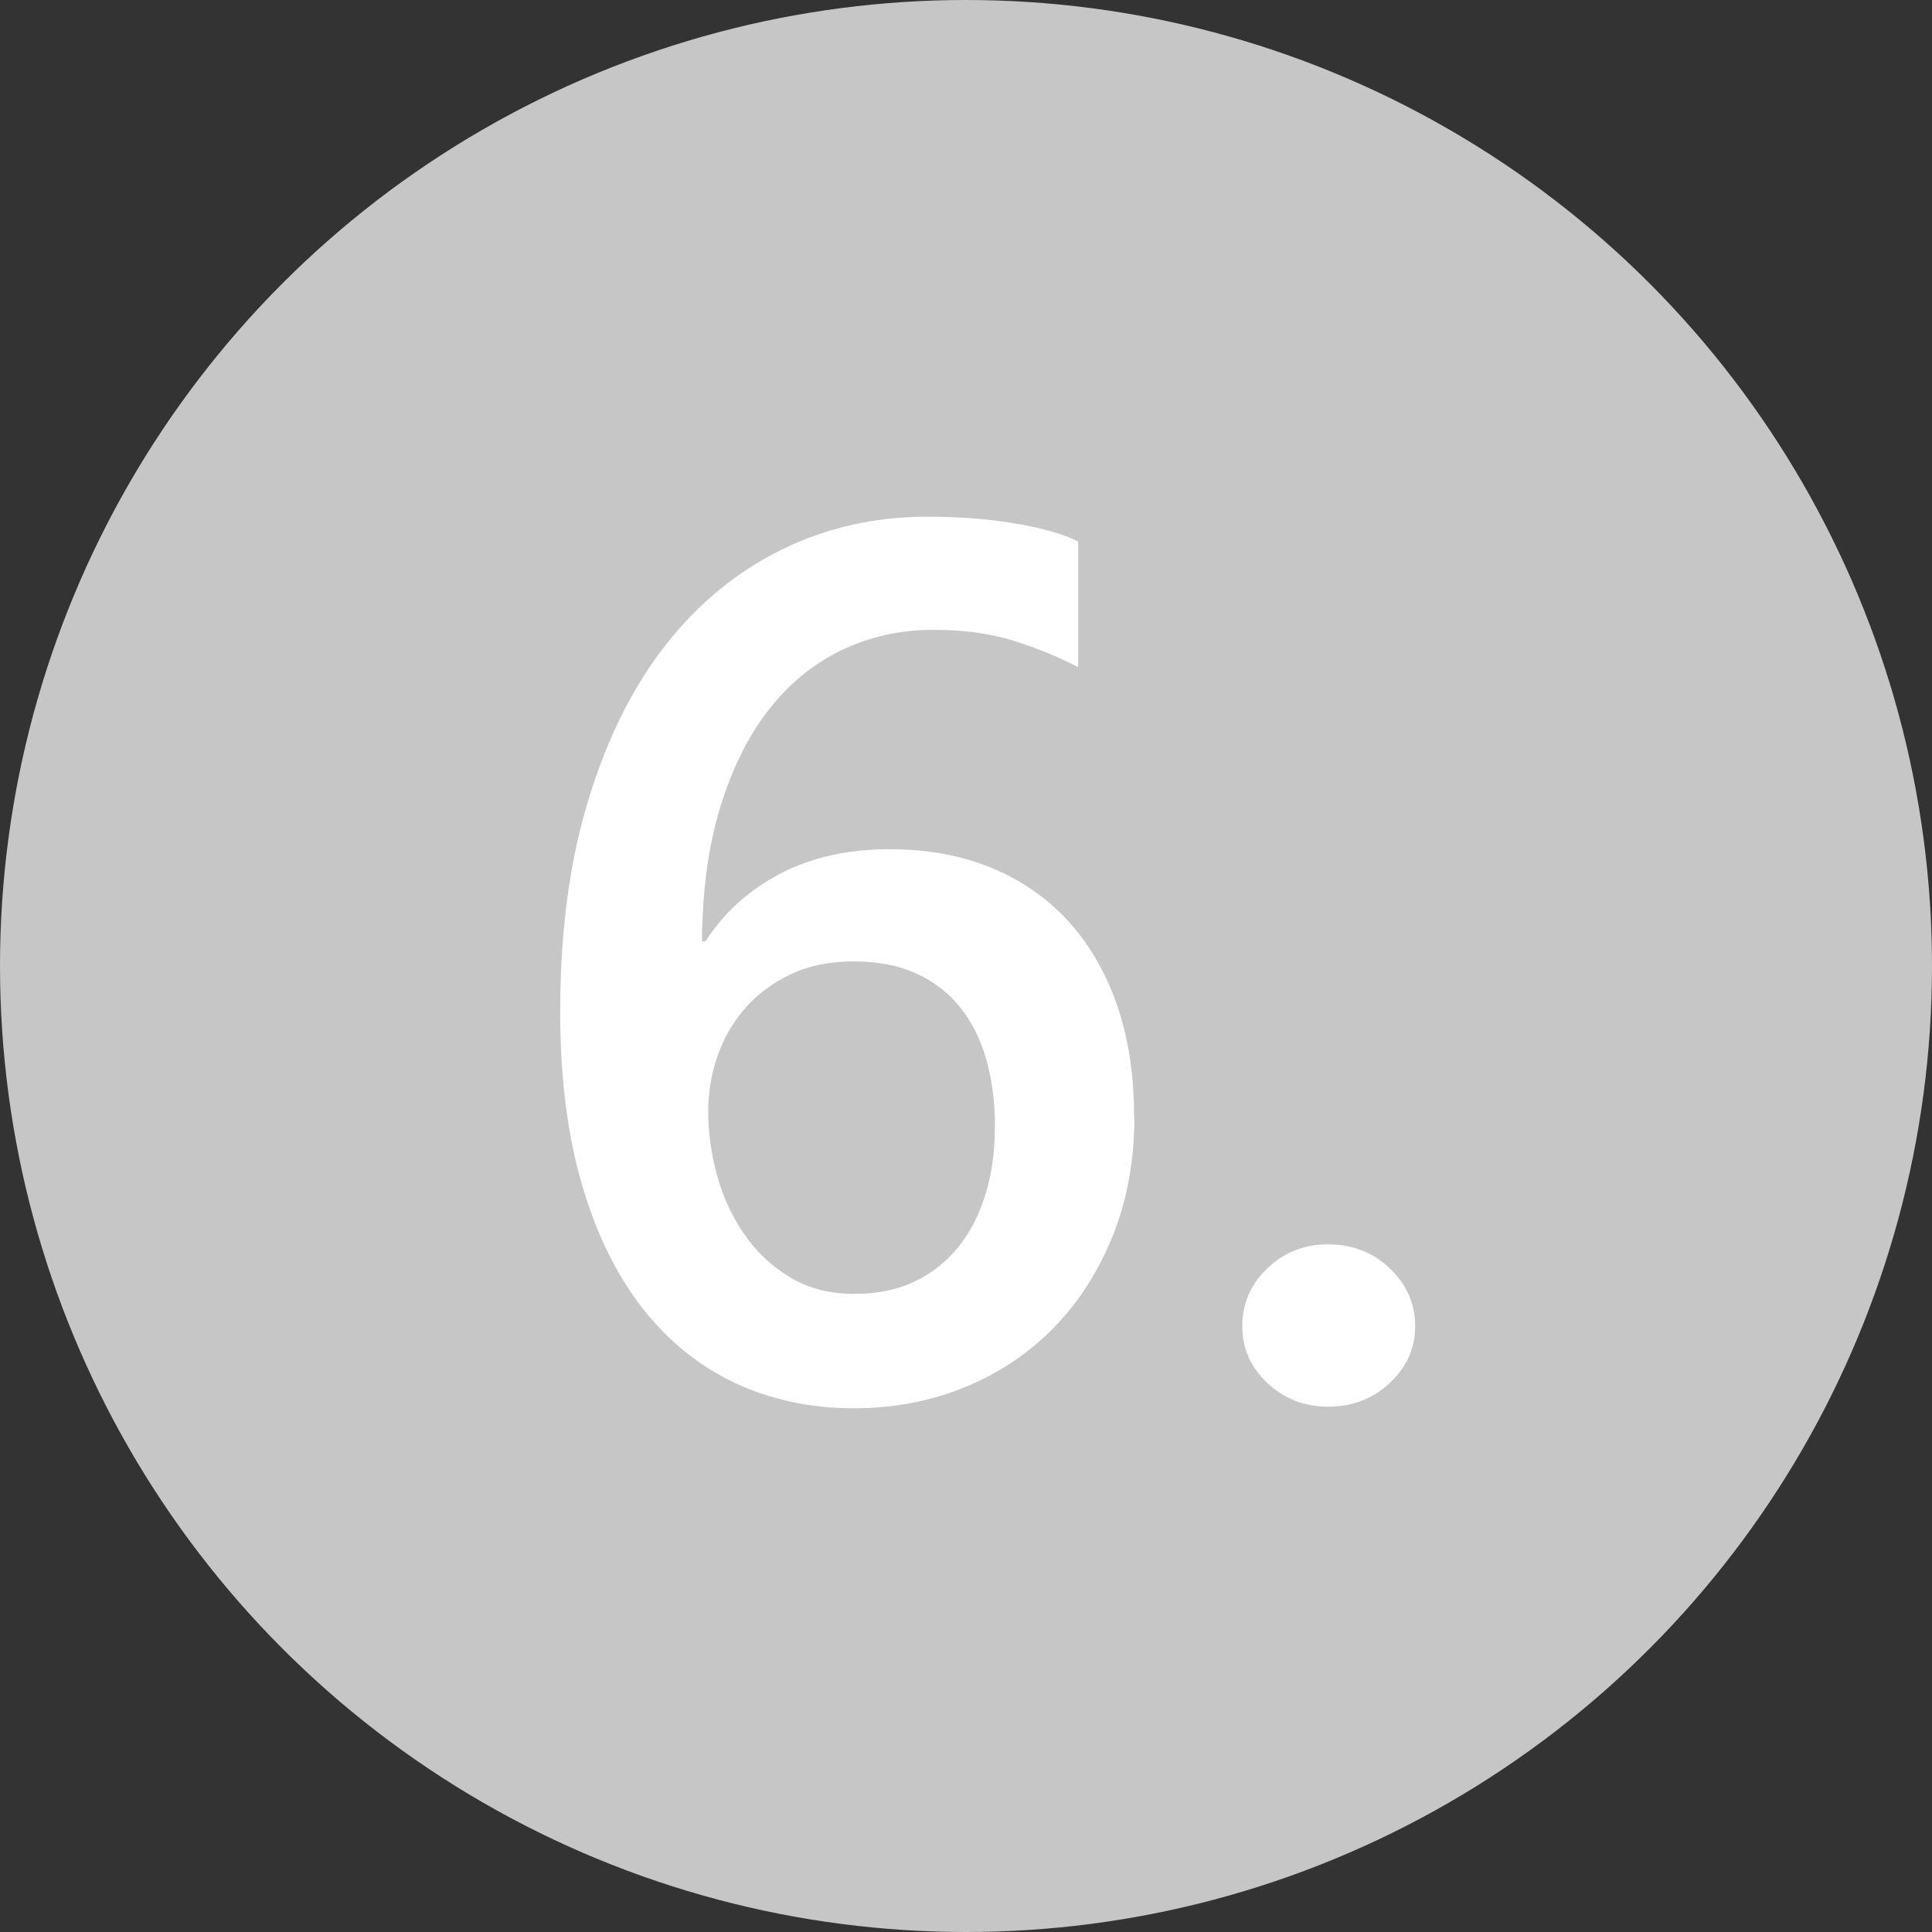 <?xml version="1.0" encoding="UTF-8"?>
<svg id="Layer_1" data-name="Layer 1" xmlns="http://www.w3.org/2000/svg" viewBox="0 0 121.26 121.26">
  <rect x="0" y="0" width="121.26" height="121.26" fill="#333333" stroke="none"/>
  <defs>
    <style>
      .cls-1 {
        fill: #fff;
      }

      .cls-2 {
        fill: #c6c6c6;
      }
    </style>
  </defs>
  <circle class="cls-2" cx="60.63" cy="60.63" r="60.63"/>
  <g>
    <path class="cls-1" d="M71.2,70.06c0,2.72-.44,5.2-1.33,7.43s-2.11,4.17-3.68,5.79c-1.57,1.62-3.44,2.88-5.59,3.77-2.16,.89-4.5,1.34-7.02,1.34-2.69,0-5.17-.53-7.43-1.58-2.26-1.06-4.2-2.63-5.84-4.72-1.63-2.09-2.9-4.69-3.8-7.79s-1.35-6.71-1.35-10.81c0-5.01,.59-9.45,1.78-13.32,1.18-3.87,2.81-7.12,4.88-9.74,2.07-2.62,4.5-4.6,7.3-5.96,2.79-1.36,5.81-2.04,9.05-2.04,2.02,0,3.86,.14,5.52,.42,1.66,.28,2.99,.65,3.98,1.13v7.89c-1.27-.65-2.63-1.21-4.08-1.66-1.45-.45-3.1-.68-4.98-.68-2.1,0-4.03,.43-5.8,1.28-1.77,.86-3.3,2.11-4.58,3.76s-2.29,3.69-3.03,6.11c-.74,2.43-1.12,5.23-1.14,8.4h.22c1.15-1.79,2.7-3.19,4.66-4.23,1.96-1.03,4.26-1.55,6.9-1.55,2.34,0,4.46,.38,6.34,1.15,1.88,.77,3.49,1.87,4.83,3.32,1.33,1.45,2.36,3.21,3.09,5.28,.72,2.08,1.08,4.41,1.08,7Zm-8.75,.72c0-1.56-.18-2.98-.54-4.26-.36-1.28-.91-2.38-1.65-3.3-.74-.92-1.66-1.63-2.77-2.13-1.11-.5-2.41-.75-3.91-.75s-2.81,.27-3.95,.81c-1.14,.54-2.09,1.25-2.86,2.13-.77,.88-1.35,1.89-1.74,3.02s-.58,2.29-.58,3.47c0,1.28,.18,2.6,.54,3.94,.36,1.35,.92,2.57,1.67,3.68,.75,1.11,1.7,2.02,2.86,2.74,1.16,.72,2.54,1.08,4.13,1.08,1.42,0,2.68-.26,3.78-.79,1.1-.53,2.01-1.26,2.75-2.19s1.3-2.03,1.68-3.3c.39-1.27,.58-2.65,.58-4.13Z"/>
    <path class="cls-1" d="M83.36,88.29c-1.5,0-2.77-.5-3.82-1.49-1.05-.99-1.57-2.18-1.57-3.57s.52-2.62,1.57-3.62c1.05-1.01,2.32-1.51,3.82-1.51s2.81,.5,3.87,1.51,1.59,2.21,1.59,3.62-.53,2.57-1.59,3.57c-1.06,.99-2.35,1.49-3.87,1.49Z"/>
  </g>
</svg>